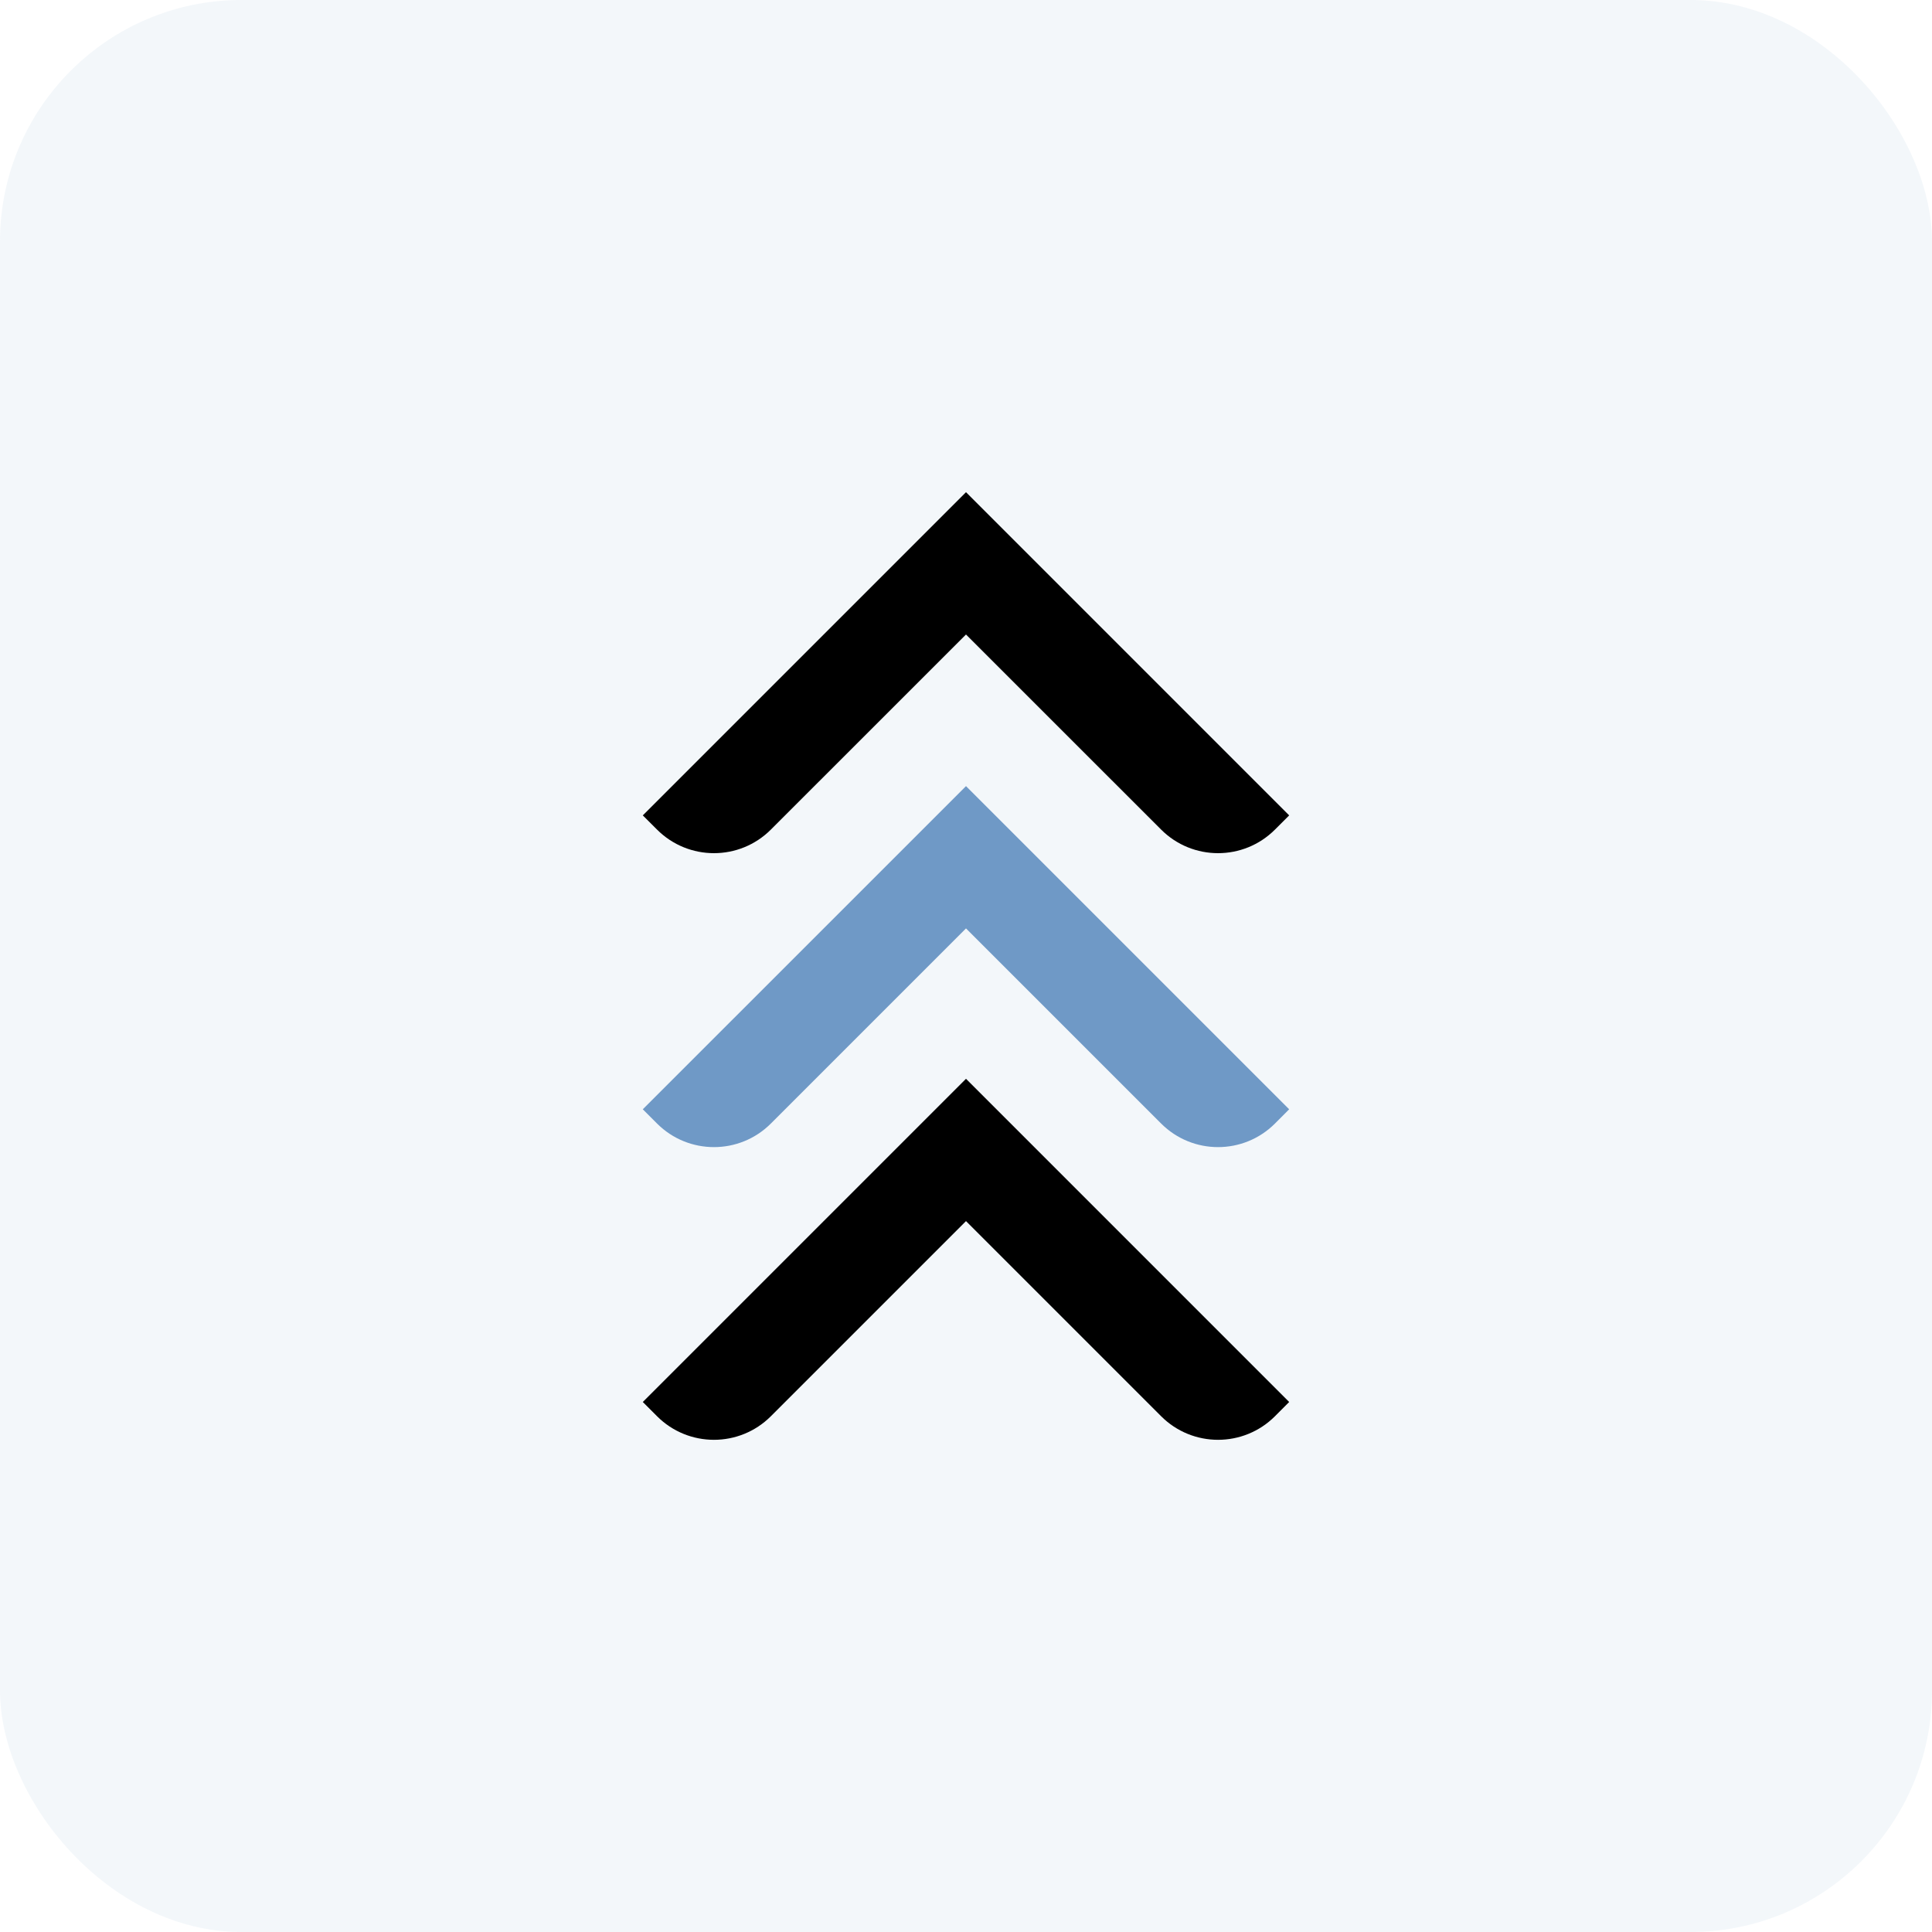 <svg width="48" height="48" viewBox="0 0 48 48" fill="none" xmlns="http://www.w3.org/2000/svg">
<rect opacity="0.08" width="48" height="48" rx="6" fill="#6F99C6"/>
<path fill-rule="evenodd" clip-rule="evenodd" d="M24 23.066L19.152 27.914C18.371 28.695 17.105 28.695 16.324 27.914L15.97 27.56L24 19.531L32.029 27.56L31.676 27.914C30.895 28.695 29.629 28.695 28.848 27.914L24 23.066Z" fill="#6F99C6"/>
<path fill-rule="evenodd" clip-rule="evenodd" d="M19.152 20.611L24 15.764L28.848 20.611C29.629 21.392 30.895 21.392 31.676 20.611L32.029 20.258L24 12.228L15.97 20.258L16.324 20.611C17.105 21.392 18.371 21.392 19.152 20.611ZM19.152 35.186L24 30.338L28.848 35.186C29.629 35.967 30.895 35.967 31.676 35.186L32.029 34.832L24 26.802L15.97 34.832L16.324 35.186C17.105 35.967 18.371 35.967 19.152 35.186Z" fill="black"/>
</svg>

